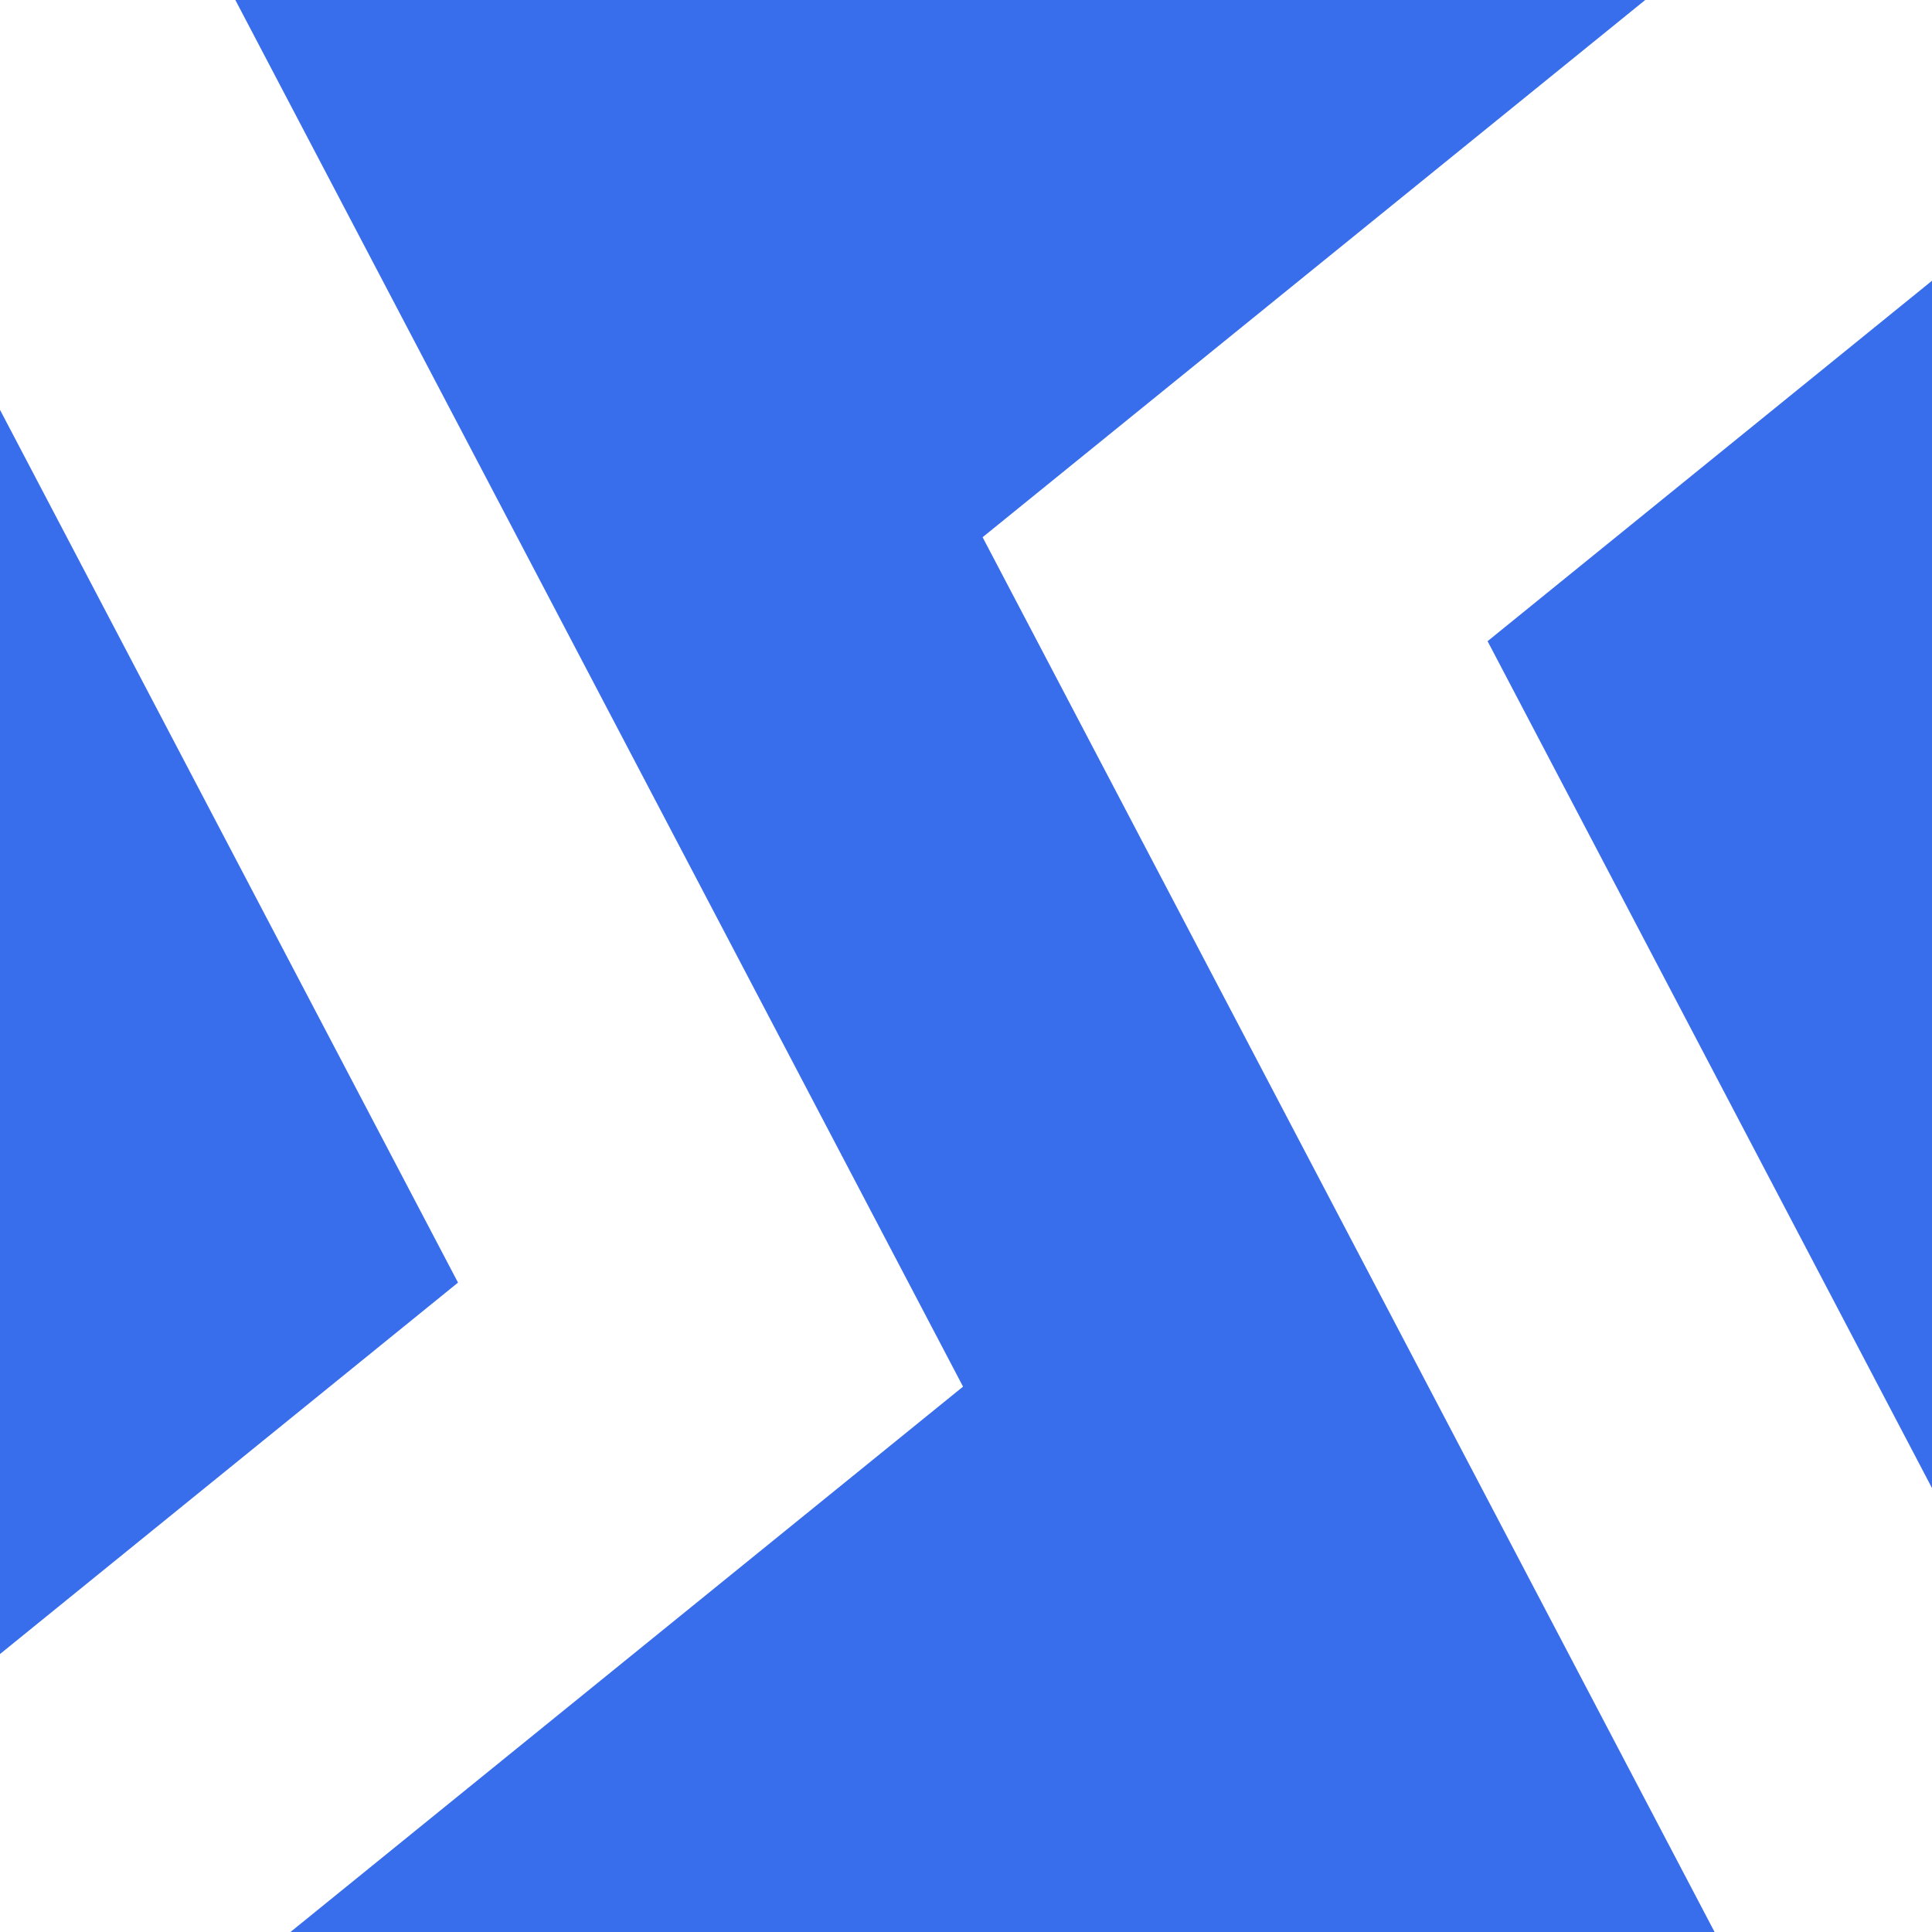 <svg width="32" height="32" viewBox="0 0 32 32" fill="none" xmlns="http://www.w3.org/2000/svg">
<rect x="0" y="0" width="32" height="32" fill="#333333" stroke="none"/>
<g clip-path="url(#clip0_2050_342)">
<rect width="32" height="32" fill="white"/>
<path d="M7.586 21.244L-0.006 6.777V27.401L7.586 21.244Z" fill="#386DEC"/>
<path d="M32 4.65L24.639 10.62L32 24.647V4.65Z" fill="#386DEC"/>
<path d="M16.275 8.898L27.25 0H3.898L15.951 22.967L4.801 32.008H28.403L16.275 8.898Z" fill="#386DEC"/>
</g>
<defs>
<clipPath id="clip0_2050_342">
<rect width="32" height="32" fill="white"/>
</clipPath>
</defs>
</svg>
